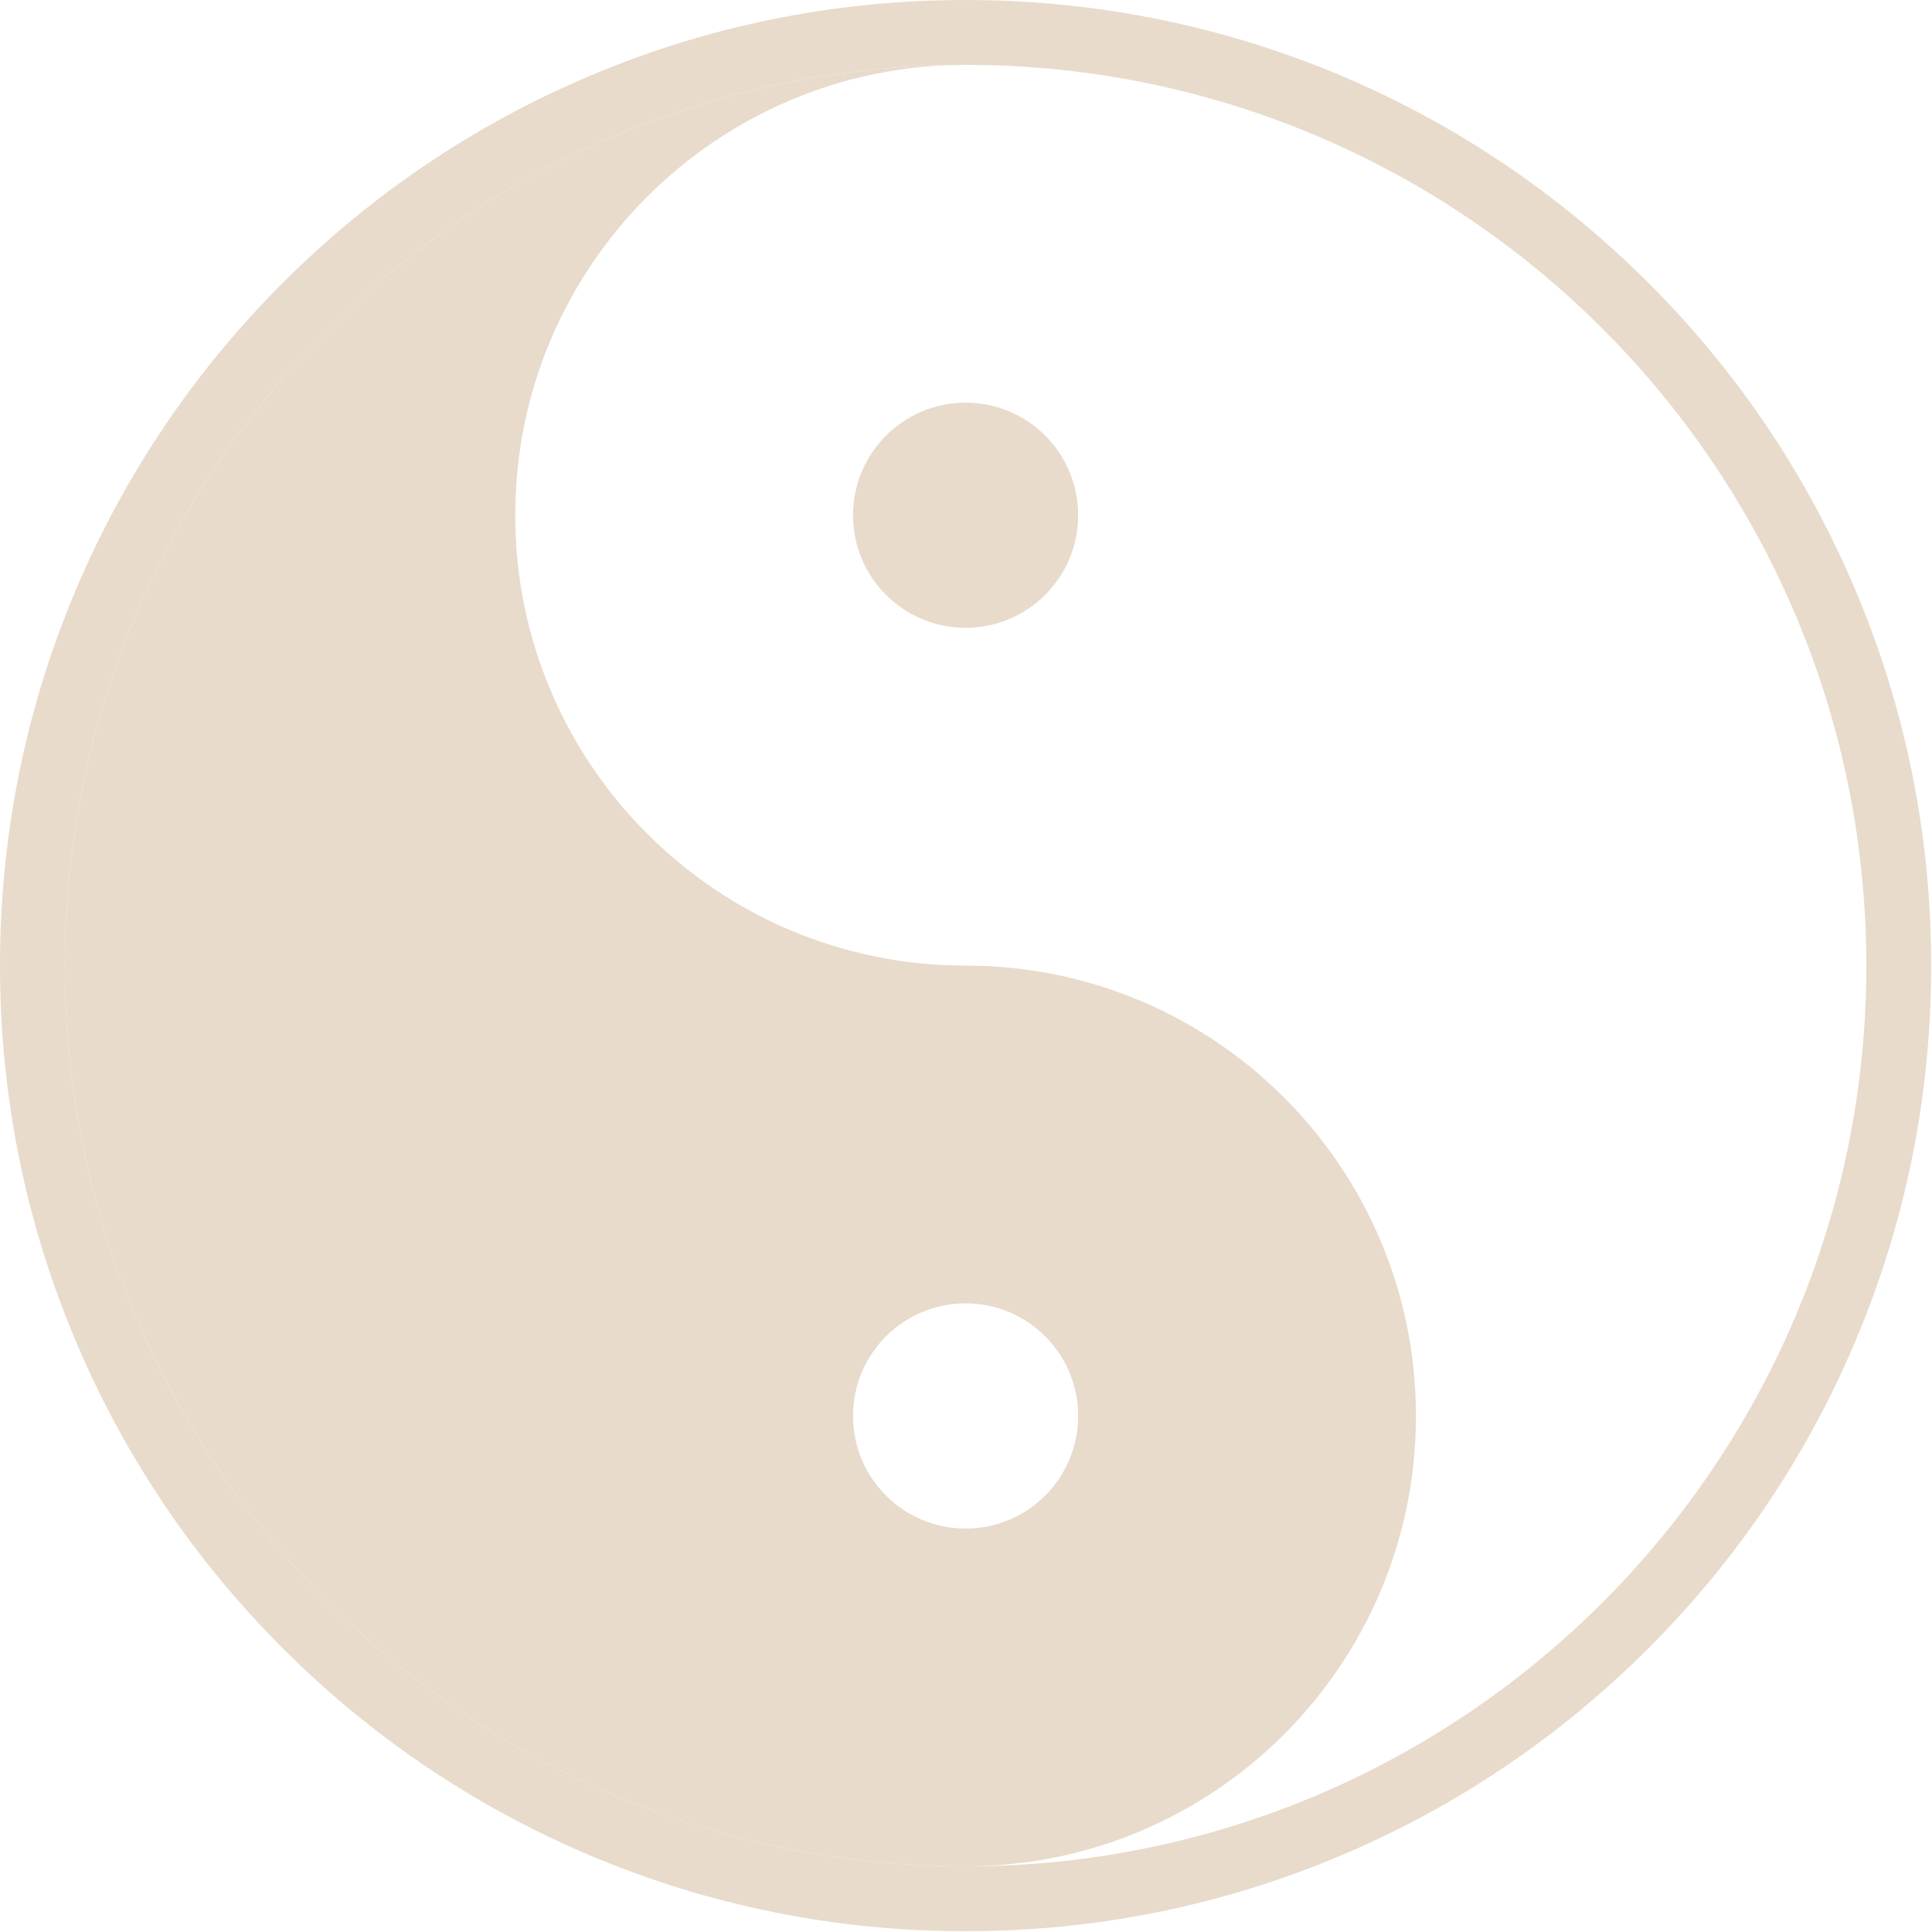 <?xml version="1.0" encoding="UTF-8" standalone="no"?><svg xmlns="http://www.w3.org/2000/svg" xmlns:xlink="http://www.w3.org/1999/xlink" fill="#e8dbcb" height="99.5" preserveAspectRatio="xMidYMid meet" version="1" viewBox="0.0 0.0 99.5 99.5" width="99.5" zoomAndPan="magnify"><g id="change1_1"><path d="M81.734,16.15c8.86,8.448,14.383,20.368,14.383,33.579c0,25.619-20.77,46.388-46.388,46.388l0,0 c12.809,0,23.194-10.384,23.194-23.194c0-12.808-10.382-23.191-23.189-23.194c-0.001,0-0.003,0-0.004,0 c-12.81,0-23.194-10.384-23.194-23.194S36.919,3.34,49.729,3.34c-25.621,0-46.39,20.77-46.39,46.389 c0,25.619,20.769,46.388,46.39,46.388s46.389-20.77,46.389-46.388C96.118,36.518,90.596,24.599,81.734,16.15z M43.931,72.923 c0-3.202,2.596-5.799,5.798-5.799c3.202,0,5.798,2.597,5.798,5.799c0,3.203-2.597,5.799-5.798,5.799 C46.526,78.722,43.931,76.126,43.931,72.923z"/></g><g id="change1_2"><circle cx="49.729" cy="26.535" r="5.798"/></g><g id="change1_3"><path d="M49.729,3.34c12.41,0,23.68,4.874,32.005,12.81c8.861,8.448,14.384,20.368,14.384,33.579 c0,25.619-20.769,46.388-46.389,46.388s-46.39-20.77-46.39-46.388C3.339,24.11,24.108,3.34,49.729,3.34c0.003,0,0.008,0,0.011,0 c0.003,0,0.006,0,0.01,0c0.012,0,0.024,0,0.035,0c0.079,0.002,0.157,0.004,0.235,0.007c0.01,0,0.019,0,0.029,0 c-0.01,0-0.019,0-0.029,0c-0.079-0.003-0.156-0.007-0.235-0.007c-0.015,0-0.03,0-0.045,0C49.736,3.34,49.732,3.34,49.729,3.34 M49.729,0L49.729,0c-6.712,0-13.225,1.314-19.358,3.91C24.449,6.414,19.131,10,14.565,14.565 c-4.566,4.566-8.151,9.882-10.656,15.807C1.315,36.505,0,43.018,0,49.729c0,6.713,1.315,13.224,3.909,19.356 c2.505,5.925,6.09,11.241,10.656,15.807c4.566,4.566,9.884,8.152,15.806,10.657c6.133,2.595,12.646,3.91,19.358,3.91 c6.712,0,13.224-1.315,19.357-3.91c5.923-2.505,11.24-6.091,15.806-10.657c4.567-4.565,8.152-9.882,10.657-15.807 c2.594-6.132,3.909-12.643,3.909-19.356c0-6.921-1.395-13.621-4.149-19.915c-2.658-6.077-6.449-11.487-11.271-16.082 C74.751,4.876,62.566,0,49.729,0L49.729,0z"/></g></svg>